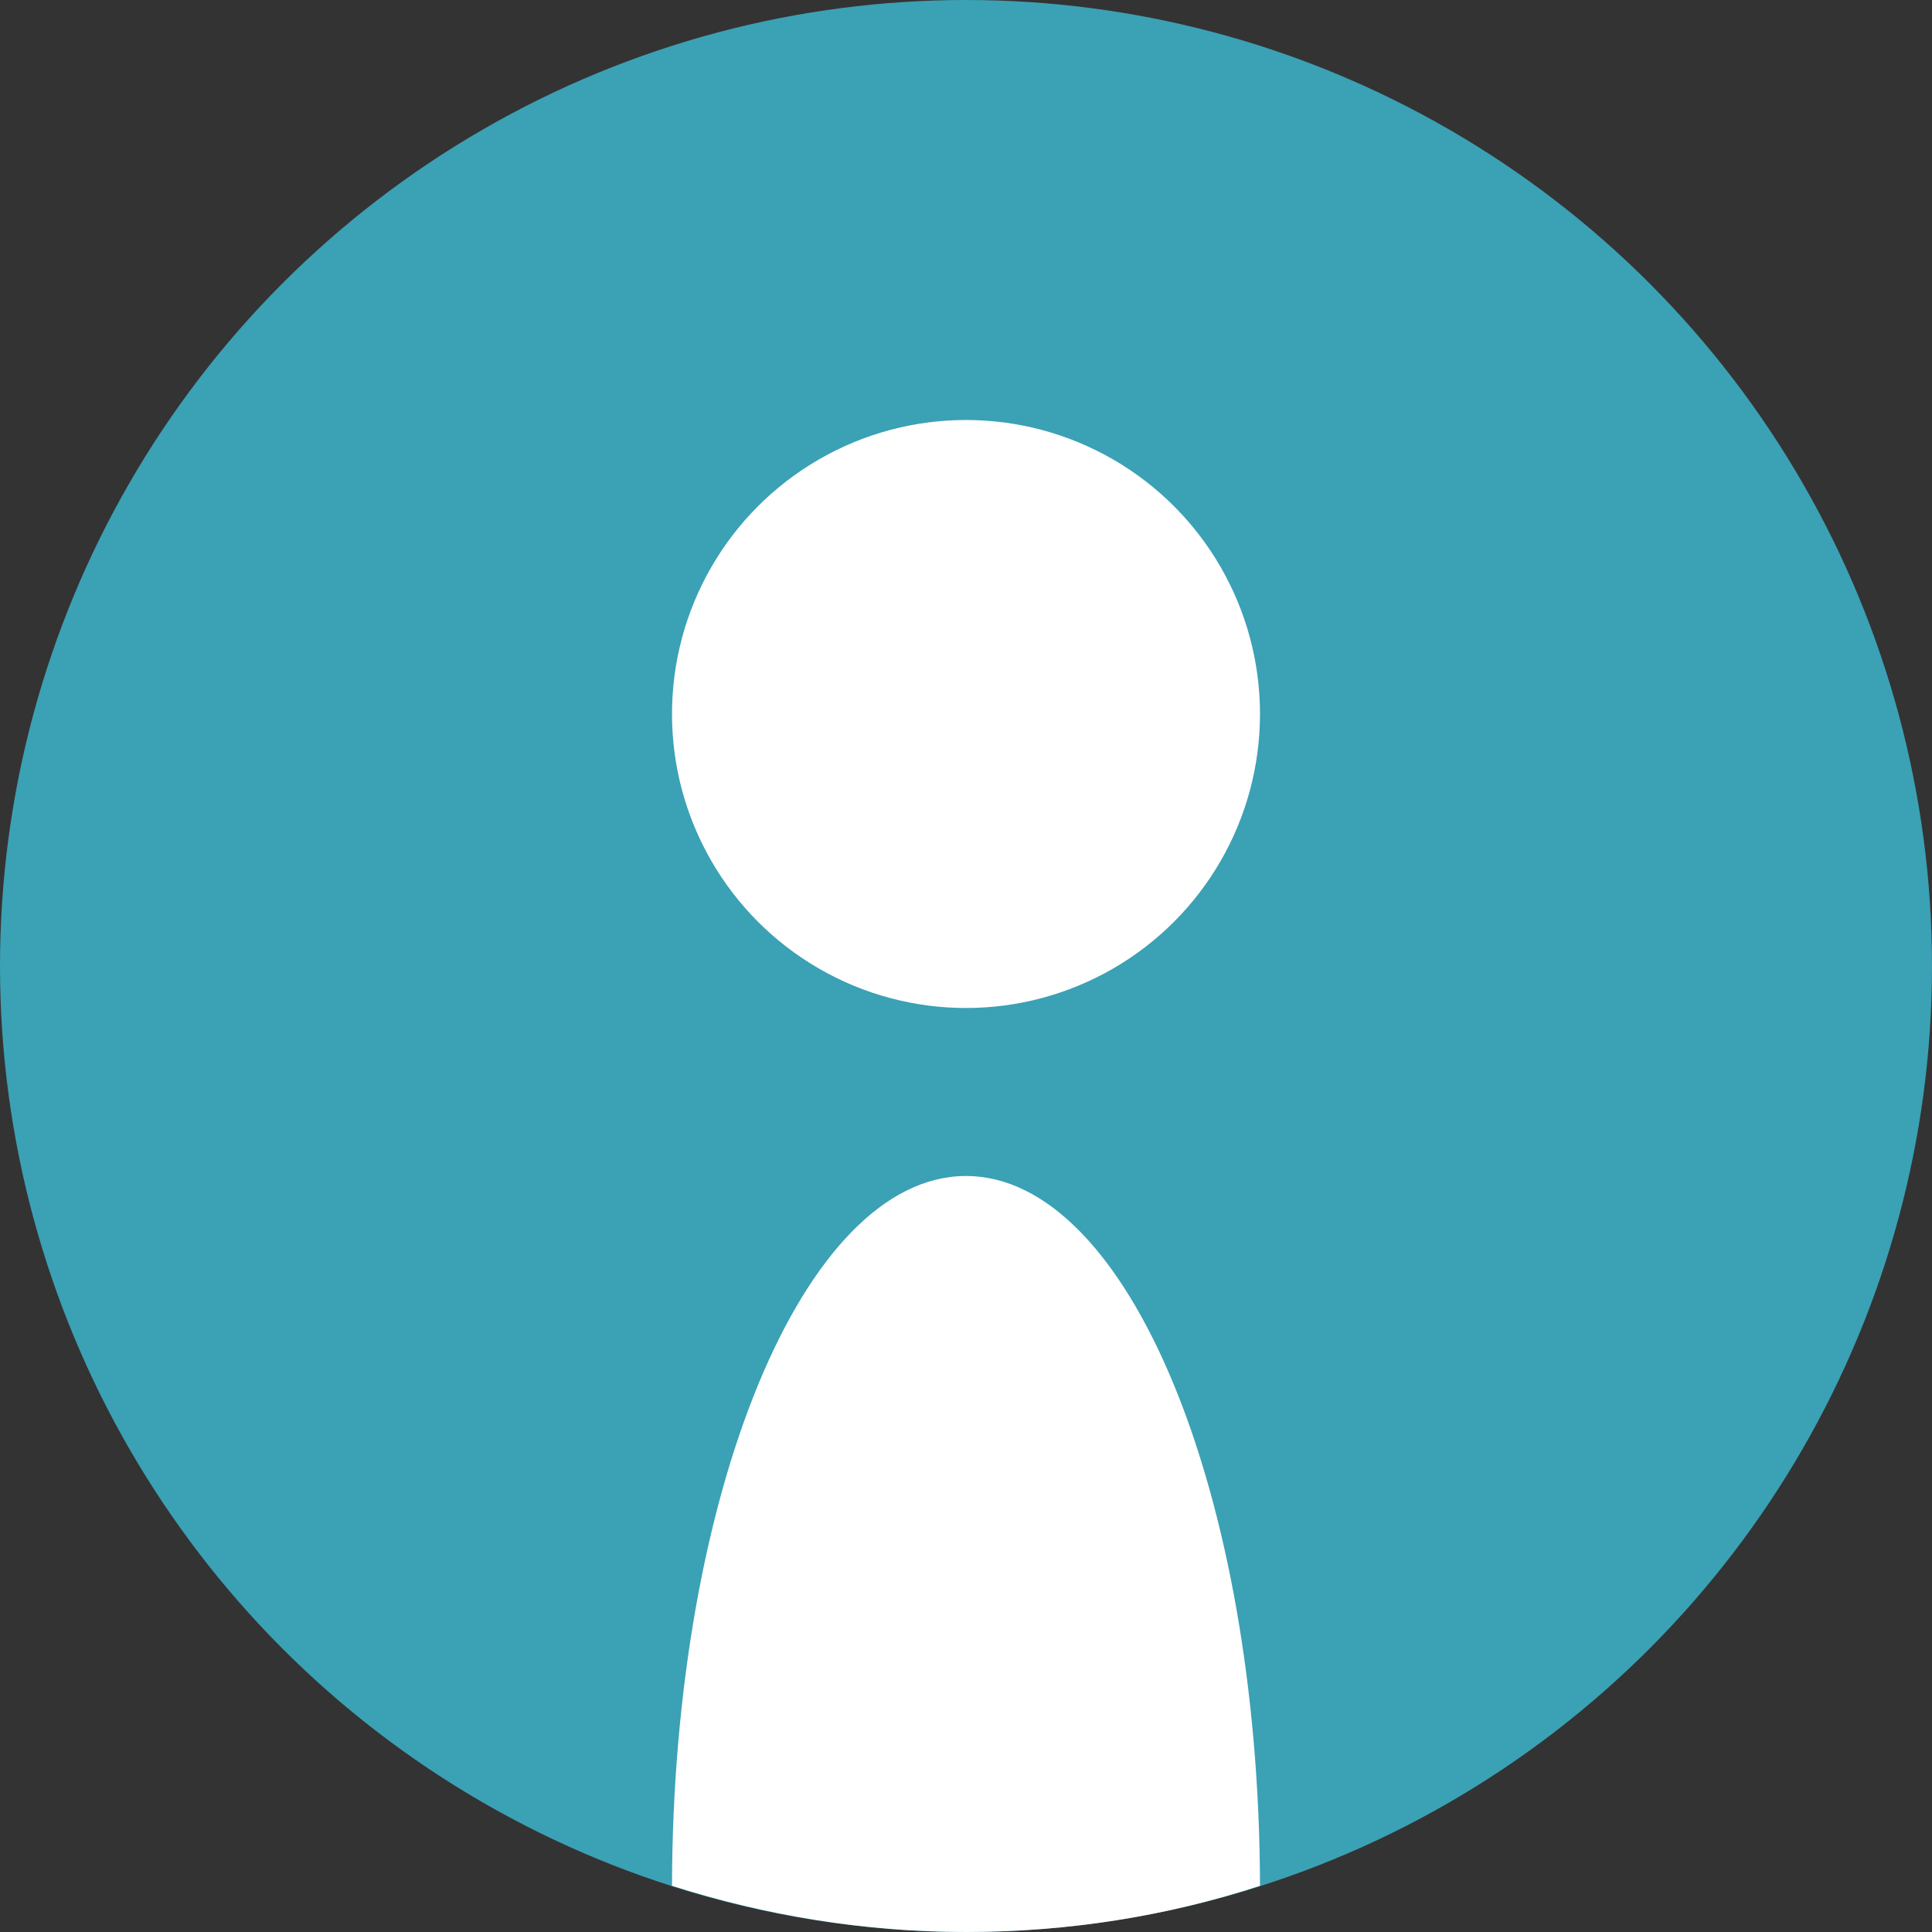 <?xml version="1.0" encoding="UTF-8"?><svg id="Layer_2" xmlns="http://www.w3.org/2000/svg" viewBox="0 0 23 23"><rect x="0" y="0" width="23" height="23" fill="#333333" stroke="none"/><defs><style>.cls-1{fill:#fff;}.cls-2{fill:#3ba1b5;}</style></defs><g id="Layer_1-2"><g><circle class="cls-2" cx="11.5" cy="11.5" r="11.5"/><circle class="cls-1" cx="11.5" cy="8.5" r="3.5"/><path class="cls-1" d="M11.5,23c1.22,0,2.4-.19,3.5-.55-.01-4.67-1.57-8.45-3.5-8.45s-3.49,3.78-3.5,8.45c1.1,.35,2.28,.55,3.5,.55Z"/></g></g></svg>